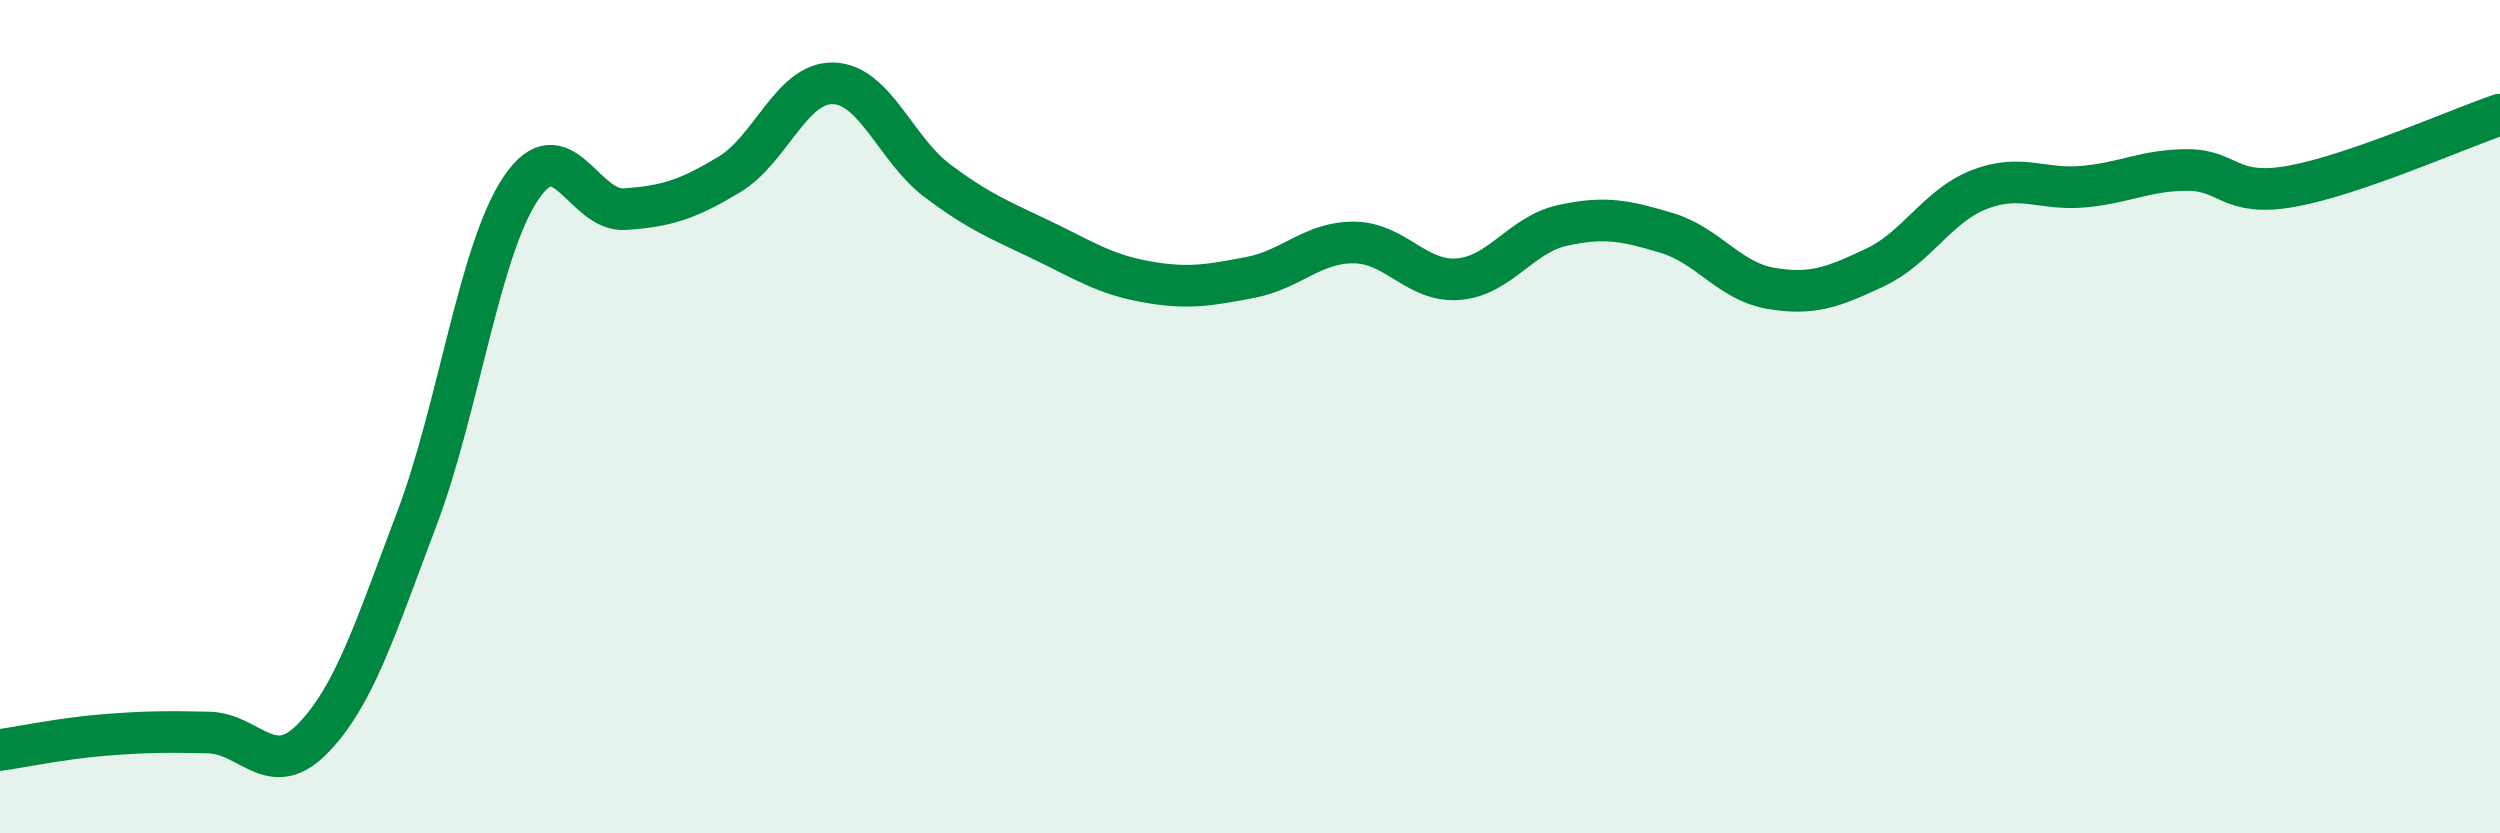 
    <svg width="60" height="20" viewBox="0 0 60 20" xmlns="http://www.w3.org/2000/svg">
      <path
        d="M 0,18 C 0.5,17.93 1.5,17.72 2.5,17.64 C 3.5,17.56 4,17.56 5,17.58 C 6,17.6 6.5,18.75 7.5,17.73 C 8.5,16.71 9,15.1 10,12.46 C 11,9.82 11.5,6.01 12.5,4.52 C 13.5,3.03 14,5.09 15,5.02 C 16,4.95 16.5,4.79 17.5,4.19 C 18.5,3.59 19,1.97 20,2 C 21,2.03 21.5,3.59 22.5,4.34 C 23.5,5.09 24,5.28 25,5.76 C 26,6.24 26.5,6.58 27.5,6.76 C 28.5,6.94 29,6.85 30,6.66 C 31,6.47 31.5,5.81 32.5,5.82 C 33.5,5.83 34,6.78 35,6.7 C 36,6.62 36.5,5.63 37.5,5.41 C 38.5,5.19 39,5.29 40,5.59 C 41,5.89 41.5,6.75 42.5,6.92 C 43.5,7.09 44,6.89 45,6.42 C 46,5.95 46.5,4.94 47.5,4.55 C 48.5,4.16 49,4.57 50,4.48 C 51,4.39 51.5,4.08 52.5,4.08 C 53.5,4.08 53.5,4.74 55,4.47 C 56.5,4.2 59,3.09 60,2.75L60 20L0 20Z"
        fill="#008740"
        opacity="0.1"
        stroke-linecap="round"
        stroke-linejoin="round"
      />
      <path
        d="M 0,18 C 0.5,17.93 1.5,17.72 2.5,17.64 C 3.5,17.56 4,17.56 5,17.58 C 6,17.6 6.5,18.75 7.5,17.73 C 8.5,16.71 9,15.1 10,12.46 C 11,9.82 11.5,6.01 12.5,4.52 C 13.5,3.03 14,5.09 15,5.02 C 16,4.95 16.5,4.79 17.5,4.19 C 18.5,3.59 19,1.97 20,2 C 21,2.03 21.5,3.59 22.5,4.34 C 23.5,5.09 24,5.28 25,5.76 C 26,6.24 26.5,6.58 27.5,6.76 C 28.5,6.94 29,6.85 30,6.66 C 31,6.47 31.5,5.81 32.5,5.82 C 33.5,5.83 34,6.78 35,6.7 C 36,6.62 36.5,5.63 37.5,5.41 C 38.5,5.19 39,5.29 40,5.59 C 41,5.89 41.5,6.75 42.5,6.92 C 43.5,7.09 44,6.89 45,6.42 C 46,5.95 46.5,4.94 47.5,4.55 C 48.5,4.16 49,4.57 50,4.48 C 51,4.39 51.5,4.08 52.5,4.08 C 53.5,4.08 53.5,4.74 55,4.47 C 56.5,4.2 59,3.09 60,2.75"
        stroke="#008740"
        stroke-width="1"
        fill="none"
        stroke-linecap="round"
        stroke-linejoin="round"
      />
    </svg>
  